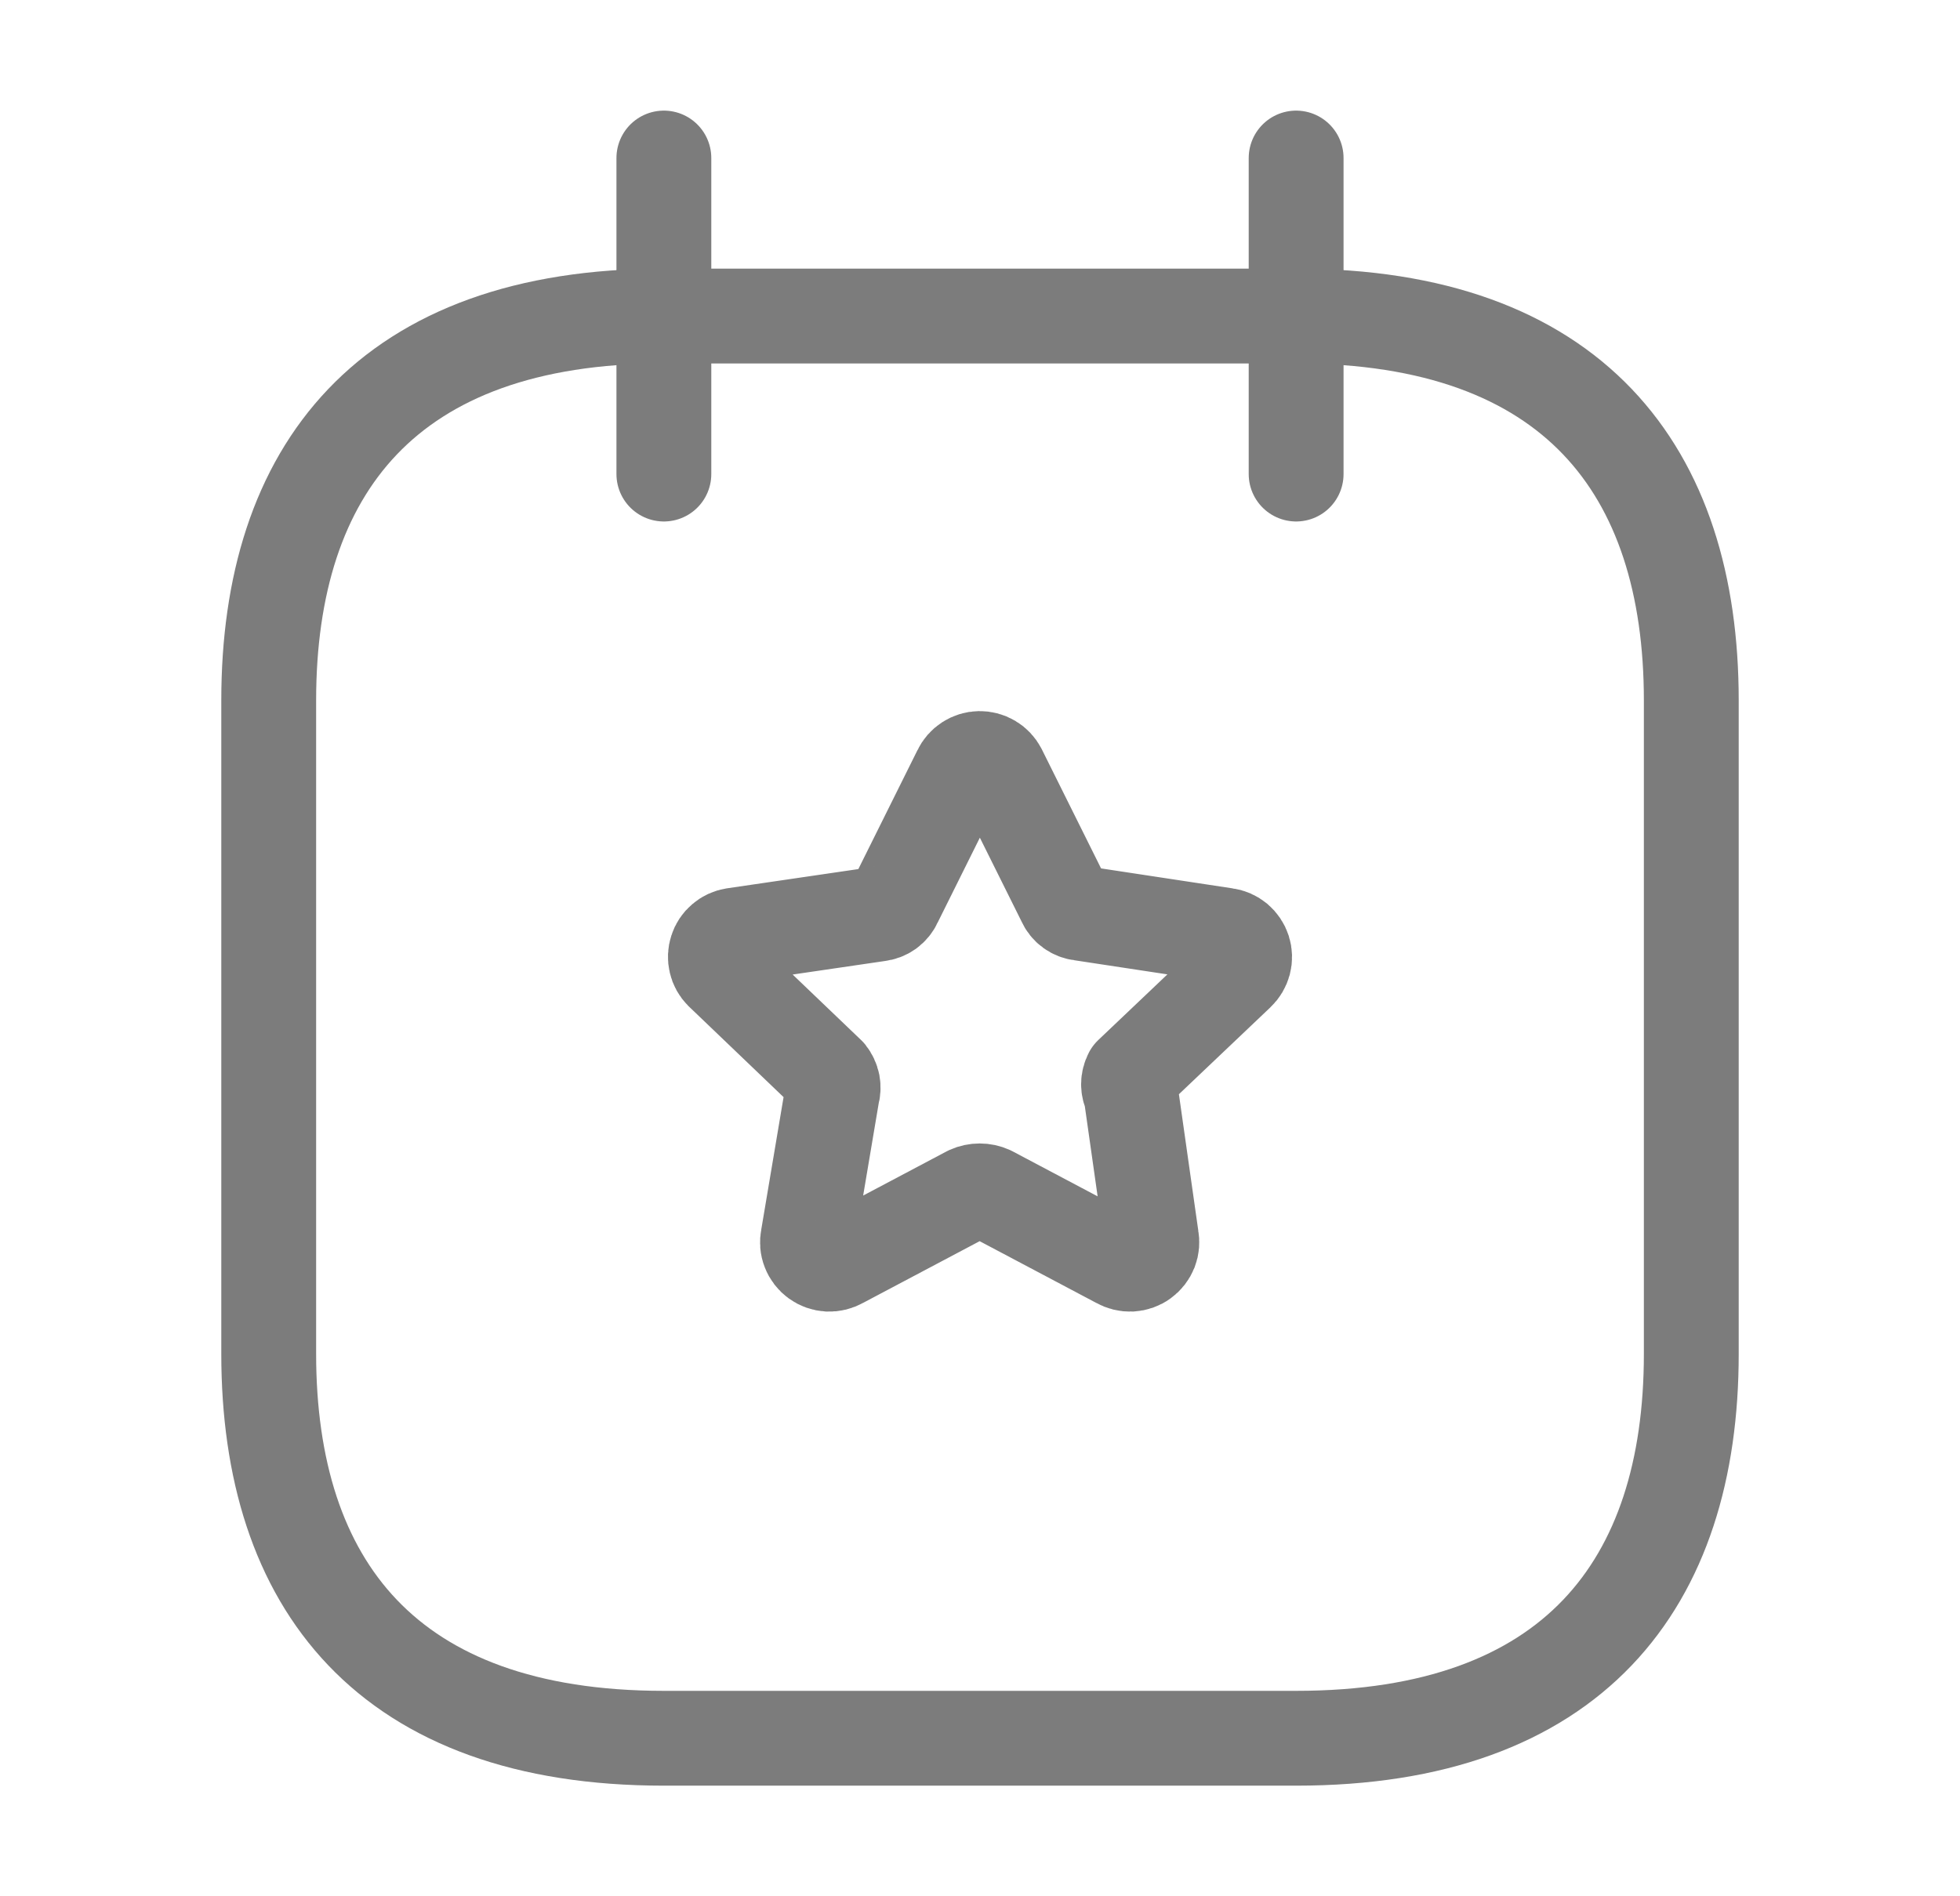 <svg width="31" height="30" viewBox="0 0 31 30" fill="none" xmlns="http://www.w3.org/2000/svg">
<path d="M26.75 11.081V21.419C26.75 25.068 24.875 27.5 20.5 27.5H10.5C6.125 27.5 4.25 25.068 4.25 21.419V11.081C4.25 7.432 6.125 5 10.5 5H20.5C24.875 5 26.75 7.432 26.75 11.081Z" stroke="#7C7C7C" stroke-width="1.5" stroke-miterlimit="10" stroke-linecap="round" stroke-linejoin="round"/>
<path d="M10.5 2.5V7.5" stroke="#7C7C7C" stroke-width="1.5" stroke-miterlimit="10" stroke-linecap="round" stroke-linejoin="round"/>
<path d="M20.5 2.5V7.5" stroke="#7C7C7C" stroke-width="1.5" stroke-miterlimit="10" stroke-linecap="round" stroke-linejoin="round"/>
<path d="M15.806 12.188L16.835 14.257C16.858 14.31 16.894 14.355 16.941 14.389C16.987 14.422 17.041 14.443 17.098 14.449L19.383 14.796C19.449 14.804 19.51 14.831 19.561 14.873C19.611 14.916 19.649 14.971 19.669 15.034C19.689 15.097 19.691 15.164 19.674 15.228C19.657 15.291 19.623 15.349 19.575 15.394L17.888 16.997C17.863 17.045 17.849 17.099 17.849 17.153C17.849 17.207 17.863 17.261 17.888 17.308L18.211 19.582C18.224 19.648 18.219 19.716 18.195 19.778C18.17 19.841 18.128 19.895 18.074 19.934C18.02 19.974 17.955 19.996 17.888 20C17.821 20.003 17.754 19.986 17.696 19.953L15.662 18.876C15.61 18.852 15.552 18.84 15.495 18.84C15.437 18.84 15.38 18.852 15.327 18.876L13.293 19.953C13.235 19.986 13.169 20.003 13.101 20C13.034 19.996 12.97 19.974 12.915 19.934C12.861 19.895 12.819 19.841 12.795 19.778C12.77 19.716 12.765 19.648 12.779 19.582L13.162 17.308C13.178 17.256 13.181 17.2 13.171 17.145C13.16 17.091 13.136 17.04 13.102 16.997L11.415 15.382C11.37 15.337 11.338 15.28 11.324 15.218C11.309 15.156 11.312 15.091 11.332 15.031C11.351 14.97 11.387 14.916 11.436 14.875C11.484 14.833 11.543 14.806 11.606 14.796L13.891 14.461C13.948 14.455 14.003 14.434 14.049 14.401C14.095 14.367 14.132 14.322 14.155 14.269L15.184 12.199C15.211 12.141 15.255 12.091 15.309 12.056C15.363 12.021 15.426 12.001 15.491 12C15.556 11.999 15.62 12.016 15.675 12.049C15.731 12.082 15.776 12.13 15.806 12.188Z" stroke="#7C7C7C" stroke-width="1.5" stroke-linecap="round" stroke-linejoin="round"/>
</svg>

